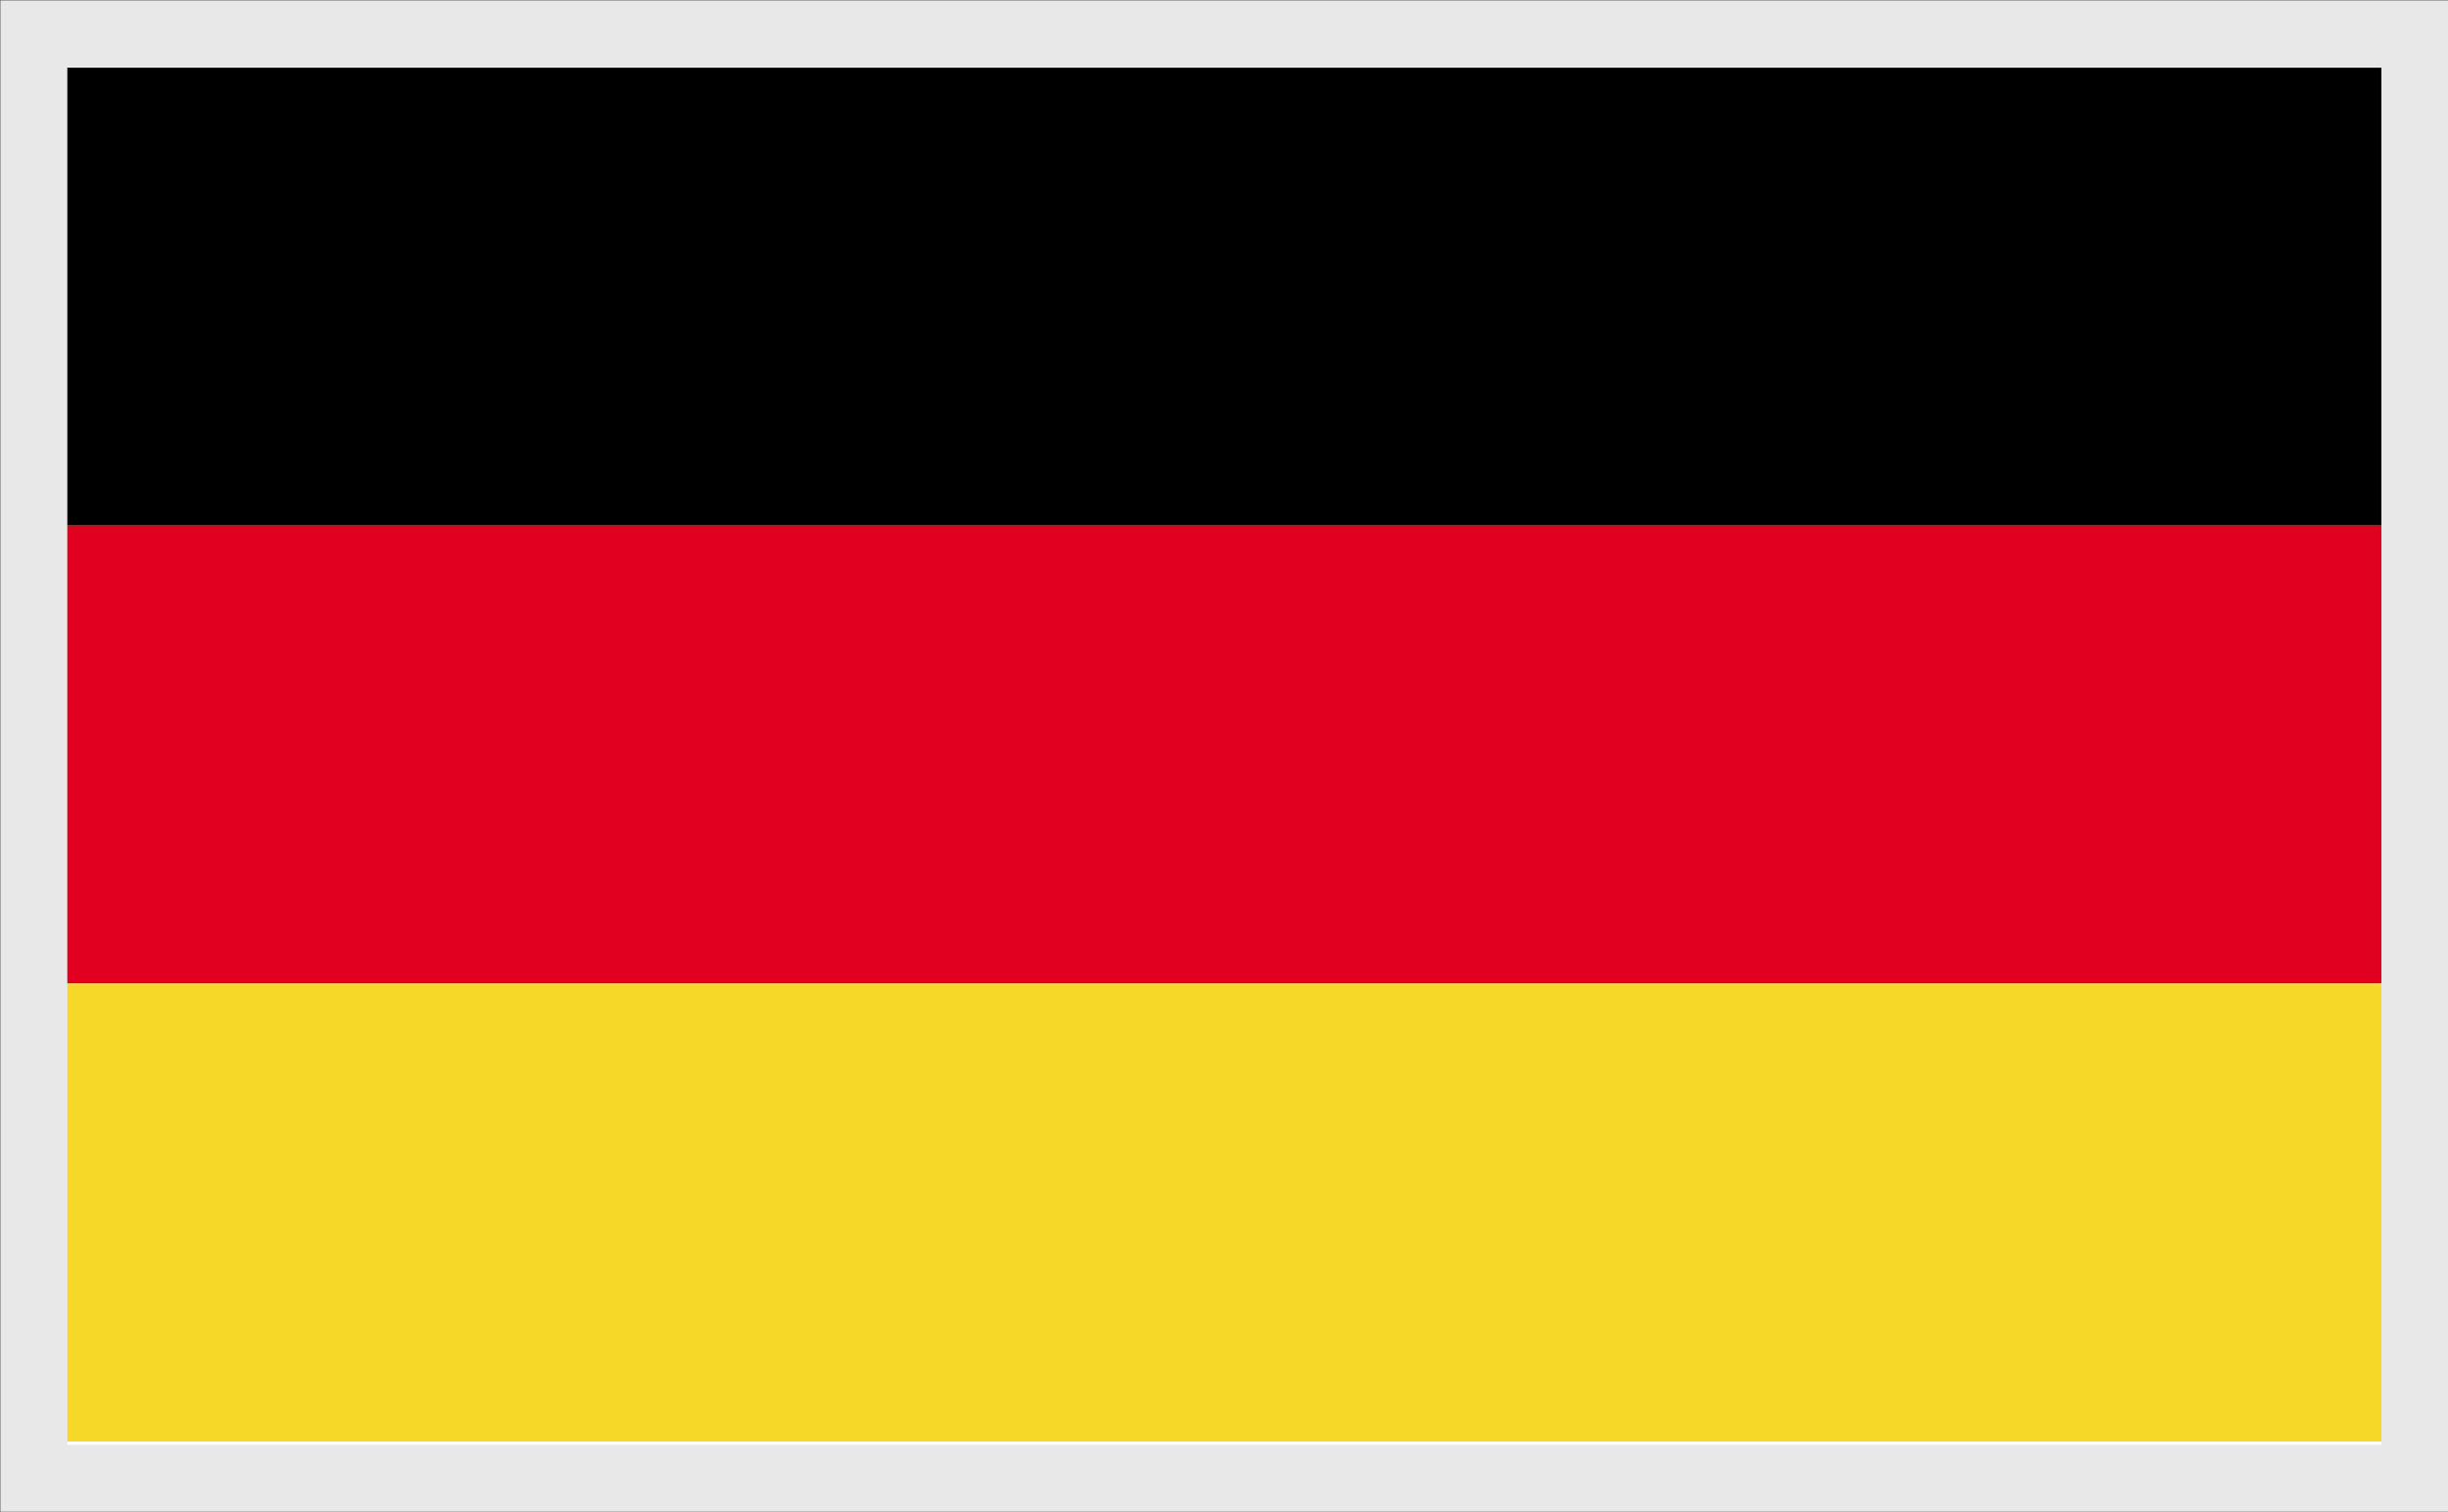 <svg id="Layer_1" data-name="Layer 1" xmlns="http://www.w3.org/2000/svg" xmlns:xlink="http://www.w3.org/1999/xlink" viewBox="0 0 34 21"><rect x="0" y="0" width="34" height="21" fill="#333333" stroke="none"/><defs><style>.cls-1,.cls-3{fill:#fff;}.cls-1,.cls-8{stroke:#e8e8e8;stroke-miterlimit:10;stroke-width:0.93px;}.cls-2,.cls-8{fill:none;}.cls-4{clip-path:url(#clip-path);}.cls-5{clip-path:url(#clip-path-2);}.cls-6{fill:#e1001f;}.cls-7{fill:#f6d928;}</style><clipPath id="clip-path"><rect id="_Rectangle_" data-name="&lt;Rectangle&gt;" class="cls-1" x="0.47" y="0.47" width="33.07" height="20.06"/></clipPath><clipPath id="clip-path-2"><rect class="cls-2" x="0.83" y="0.94" width="32.67" height="19.09"/></clipPath></defs><title>Language_icon</title><rect id="_Rectangle_2" data-name="&lt;Rectangle&gt;" class="cls-3" x="0.47" y="0.47" width="33.07" height="20.06"/><g class="cls-4"><g class="cls-5"><rect x="0.83" y="0.94" width="32.67" height="6.36"/><rect class="cls-6" x="0.83" y="7.3" width="32.67" height="6.36"/><rect class="cls-7" x="0.83" y="13.66" width="32.67" height="6.36"/></g></g><rect id="_Rectangle_3" data-name="&lt;Rectangle&gt;" class="cls-8" x="0.47" y="0.47" width="33.07" height="20.06"/></svg>